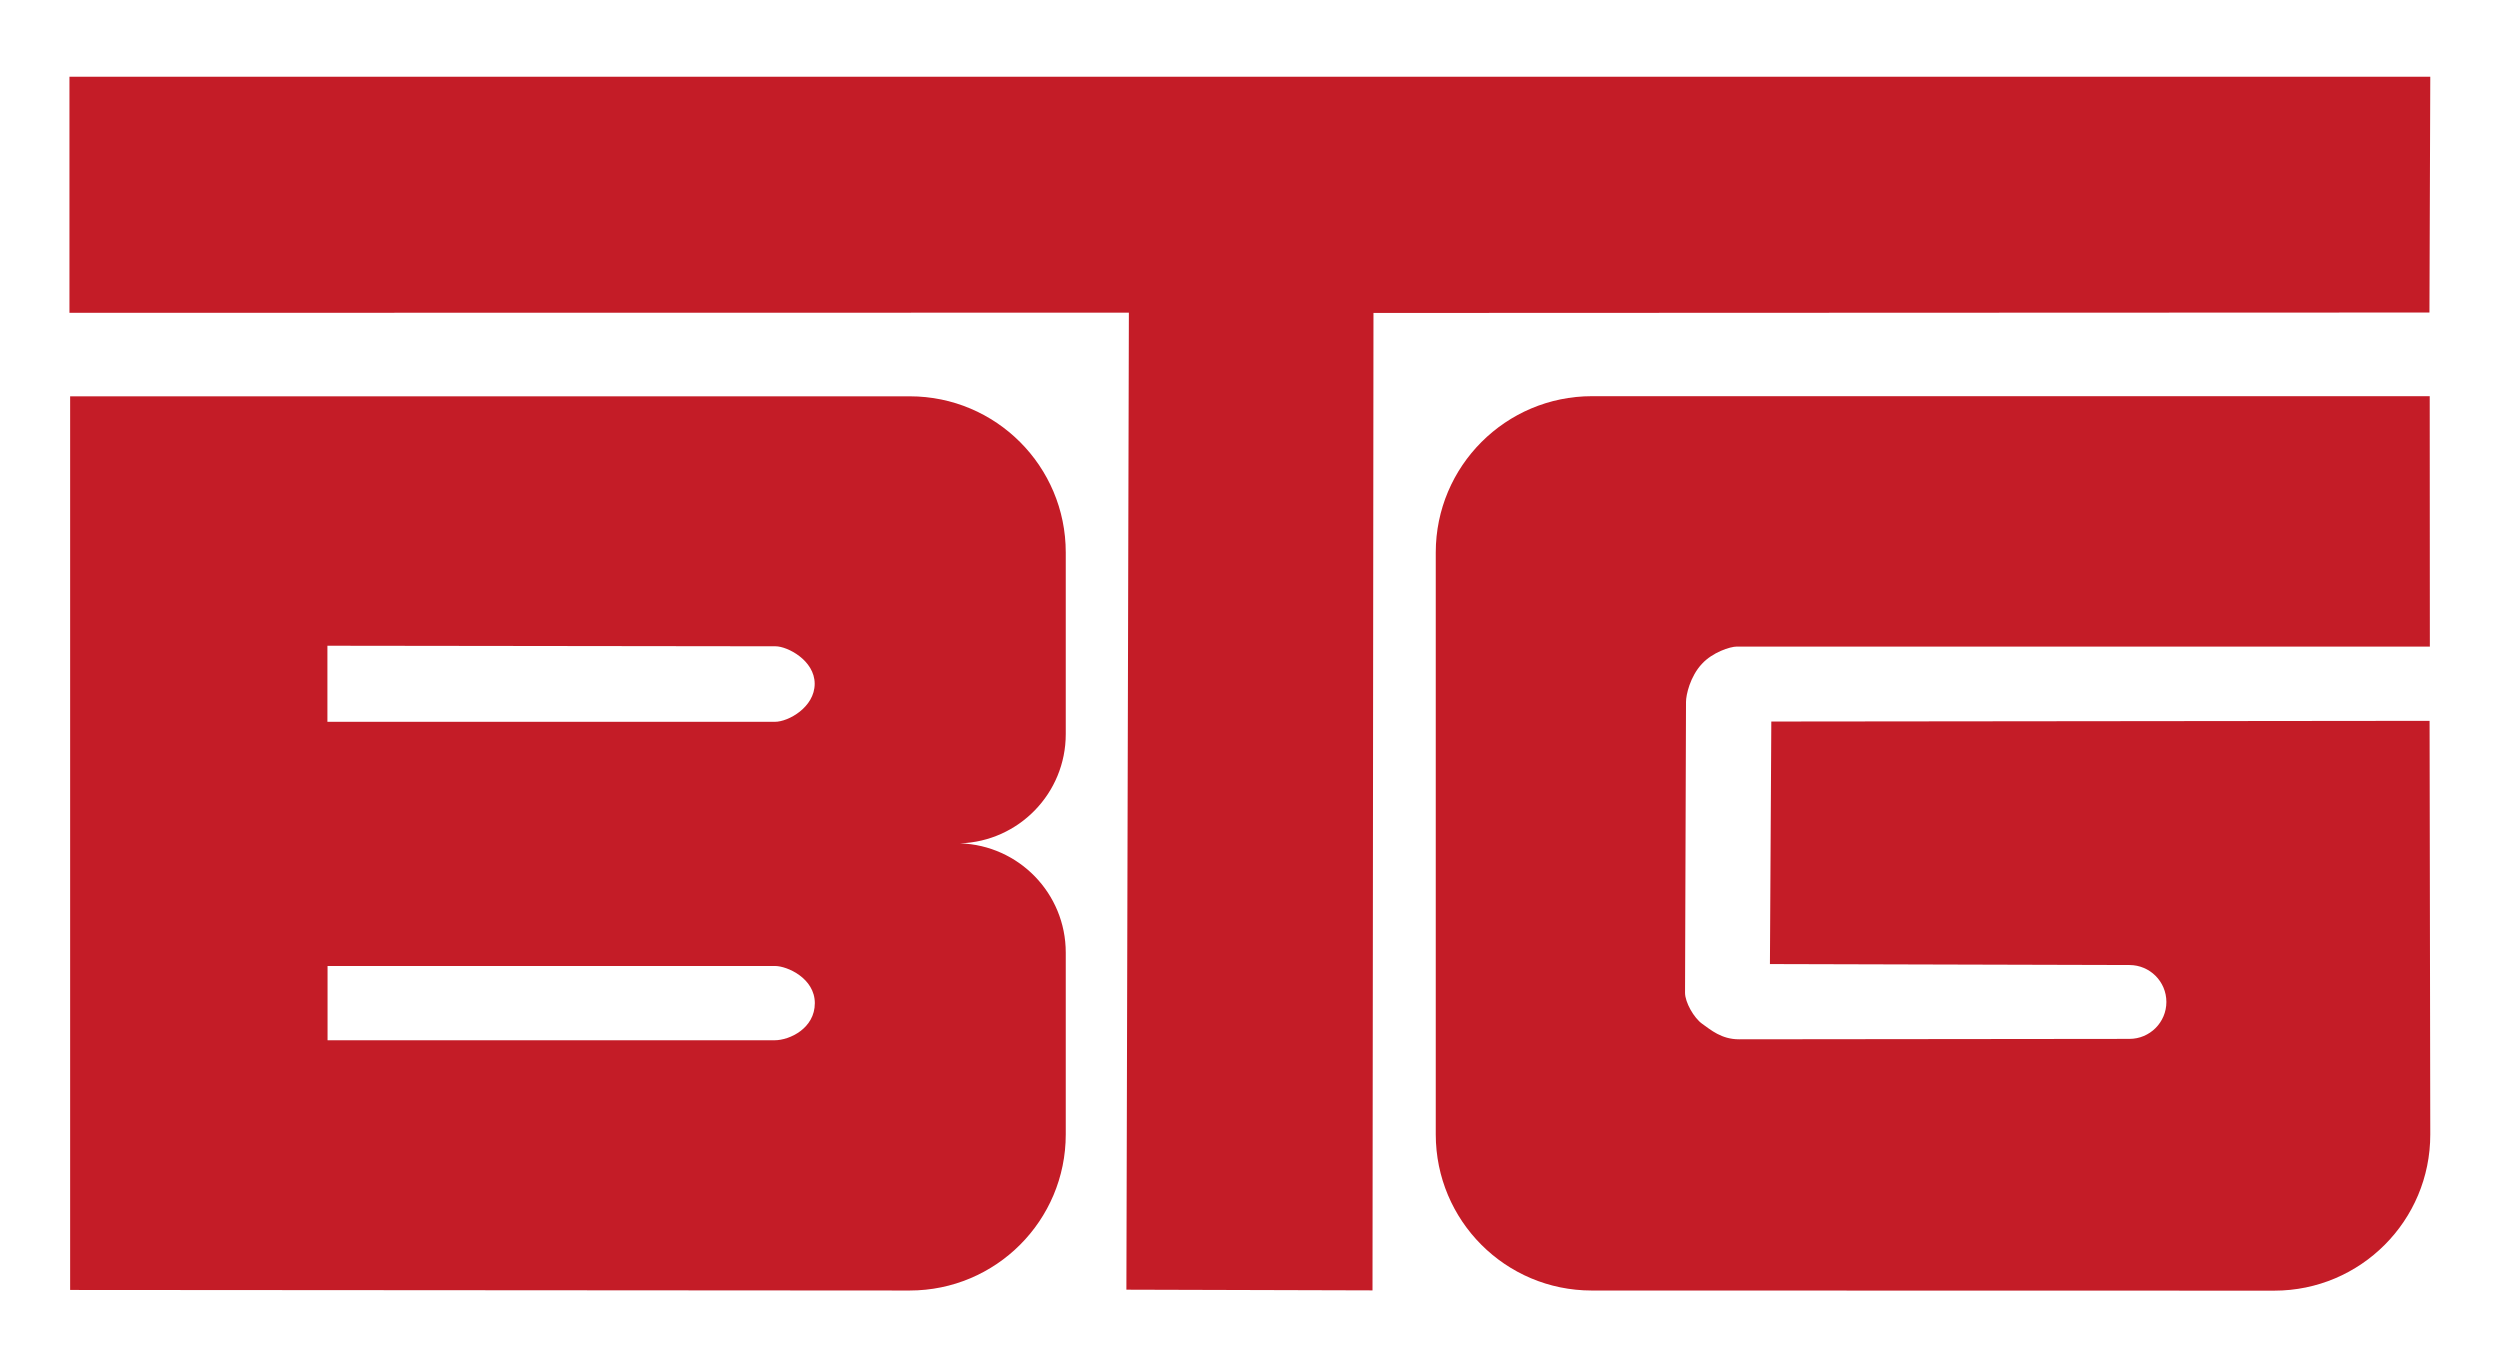 <?xml version="1.0" encoding="utf-8"?>
<!-- Generator: Adobe Illustrator 28.0.0, SVG Export Plug-In . SVG Version: 6.00 Build 0)  -->
<svg version="1.1" id="BTG_Logo" xmlns="http://www.w3.org/2000/svg" xmlns:xlink="http://www.w3.org/1999/xlink" x="0px" y="0px"
	 viewBox="0 0 181.42 99.21" style="enable-background:new 0 0 181.42 99.21;" xml:space="preserve">
<style type="text/css">
	.st0{fill:#C41C27;}
</style>
<g>
	<path class="st0" d="M5.04,5.56l0,17.14l76.88-0.01l-0.18,70.9l17.86,0.05l0.07-70.93l76.63-0.03l0.06-17.11H5.04z"/>
	<path class="st0" d="M122.35,50.93c0,0-0.07,19.93-0.07,21.12c0,0.68,0.64,1.82,1.25,2.25s1.39,1.12,2.66,1.12
		c1.03,0,21-0.02,28.34-0.03c1.48,0,2.68-1.2,2.68-2.68v0c0-1.48-1.2-2.68-2.68-2.68l-26.09-0.07l0.1-17.6l47.77-0.05
		c0,0,0.03,17.3,0.05,30.01c0.01,6.26-5.06,11.34-11.32,11.34c-13.71,0-35.96-0.01-49.53-0.01c-6.26,0-11.32-5.07-11.32-11.33
		l0-42.23c0-6.26,5.08-11.34,11.34-11.34h60.79l0.01,18.17l-50.29,0c-0.49,0-1.77,0.42-2.53,1.25
		C122.65,49.08,122.35,50.43,122.35,50.93z"/>
	<path class="st0" d="M66.02,28.76H5.09l0,64.85l60.92,0.04c6.26,0,11.33-5.07,11.33-11.33V69.13c0-4.3-3.41-7.79-7.67-7.93
		c4.26-0.14,7.67-3.63,7.67-7.93V40.09C77.34,33.83,72.27,28.76,66.02,28.76z M56.21,75.49c-1.1,0-32.44,0-32.44,0V70.1h32.48
		c0.86,0,2.88,0.88,2.88,2.7S57.31,75.49,56.21,75.49z M56.24,52.38c-0.96,0-32.48,0-32.48,0v-5.52l32.52,0.04
		c0.86,0,2.84,1.02,2.84,2.72C59.12,51.32,57.21,52.38,56.24,52.38z"/>
</g>
</svg>
